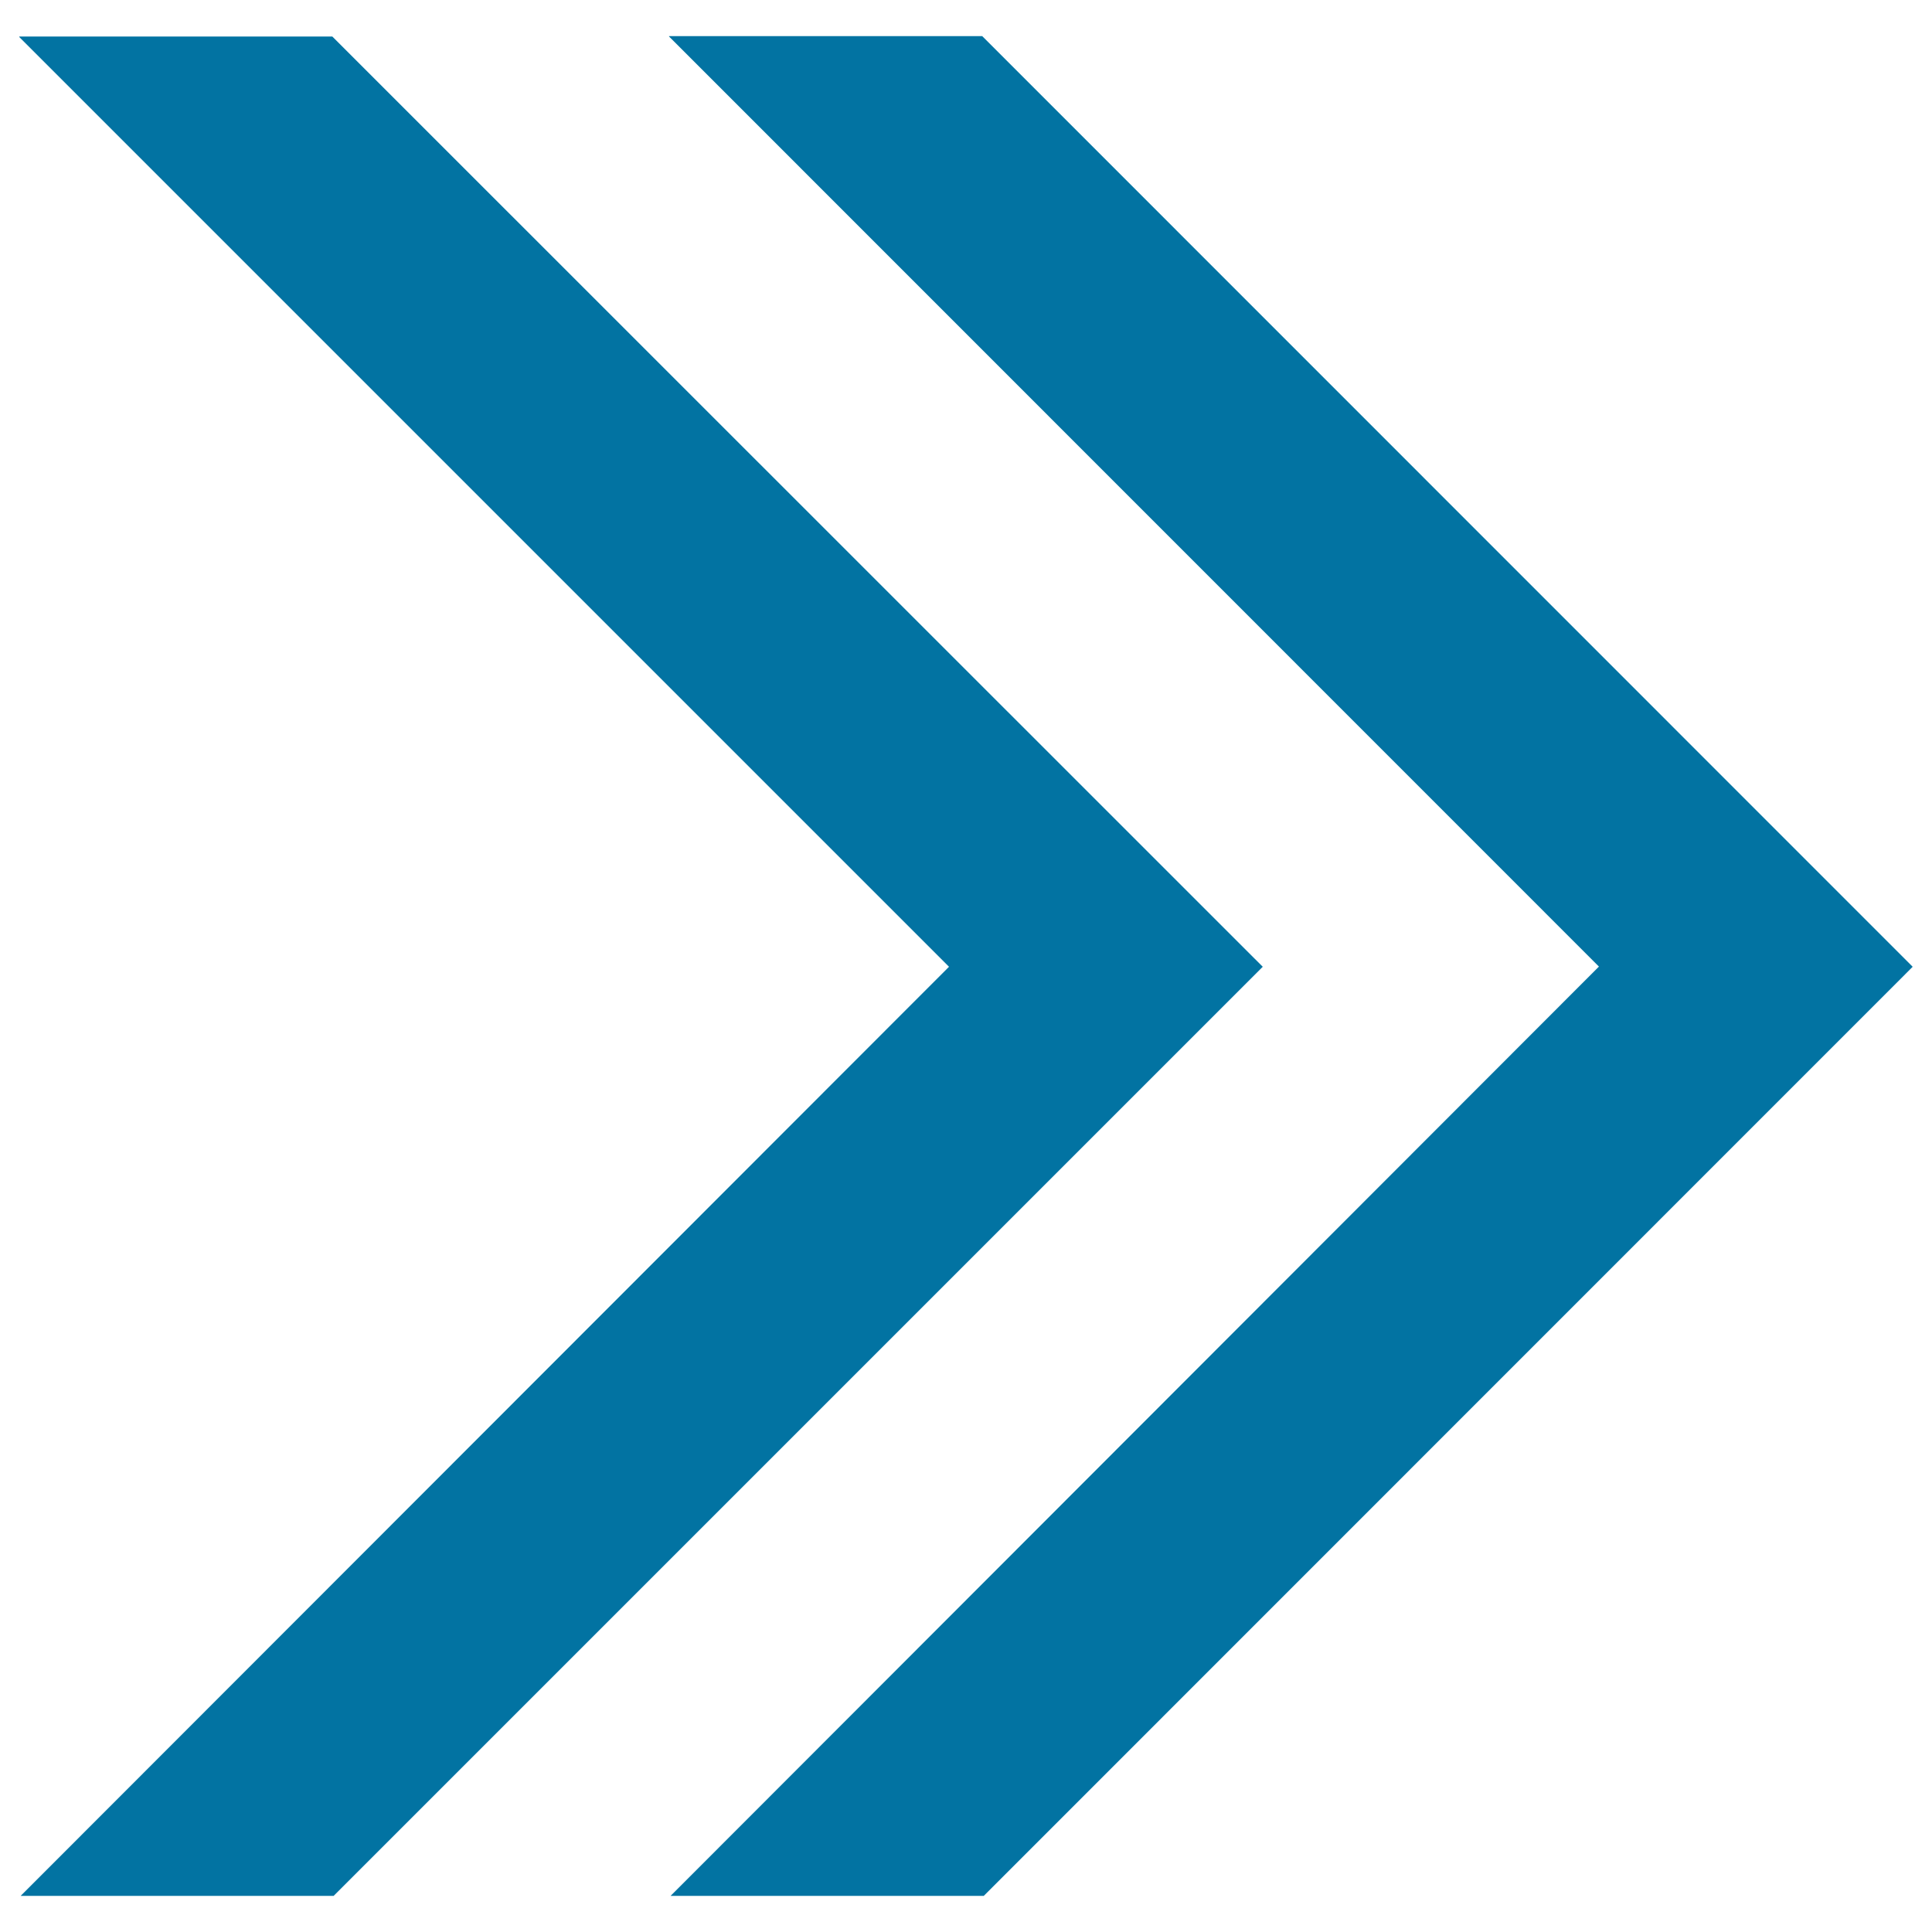 <svg xmlns="http://www.w3.org/2000/svg" viewBox="0 0 1000 1000" style="fill:#0273a2">
<title>Dr SVG icon</title>
<path d="M172,18.9H10v0.3l481.2,481.2L10.7,981.3h162l480.9-480.9L172,18.9z"/><path d="M508.4,18.7H346.3v0.2l481.3,481.4L347.1,981.3h162.1L990,500.4L508.4,18.7z"/>
</svg>